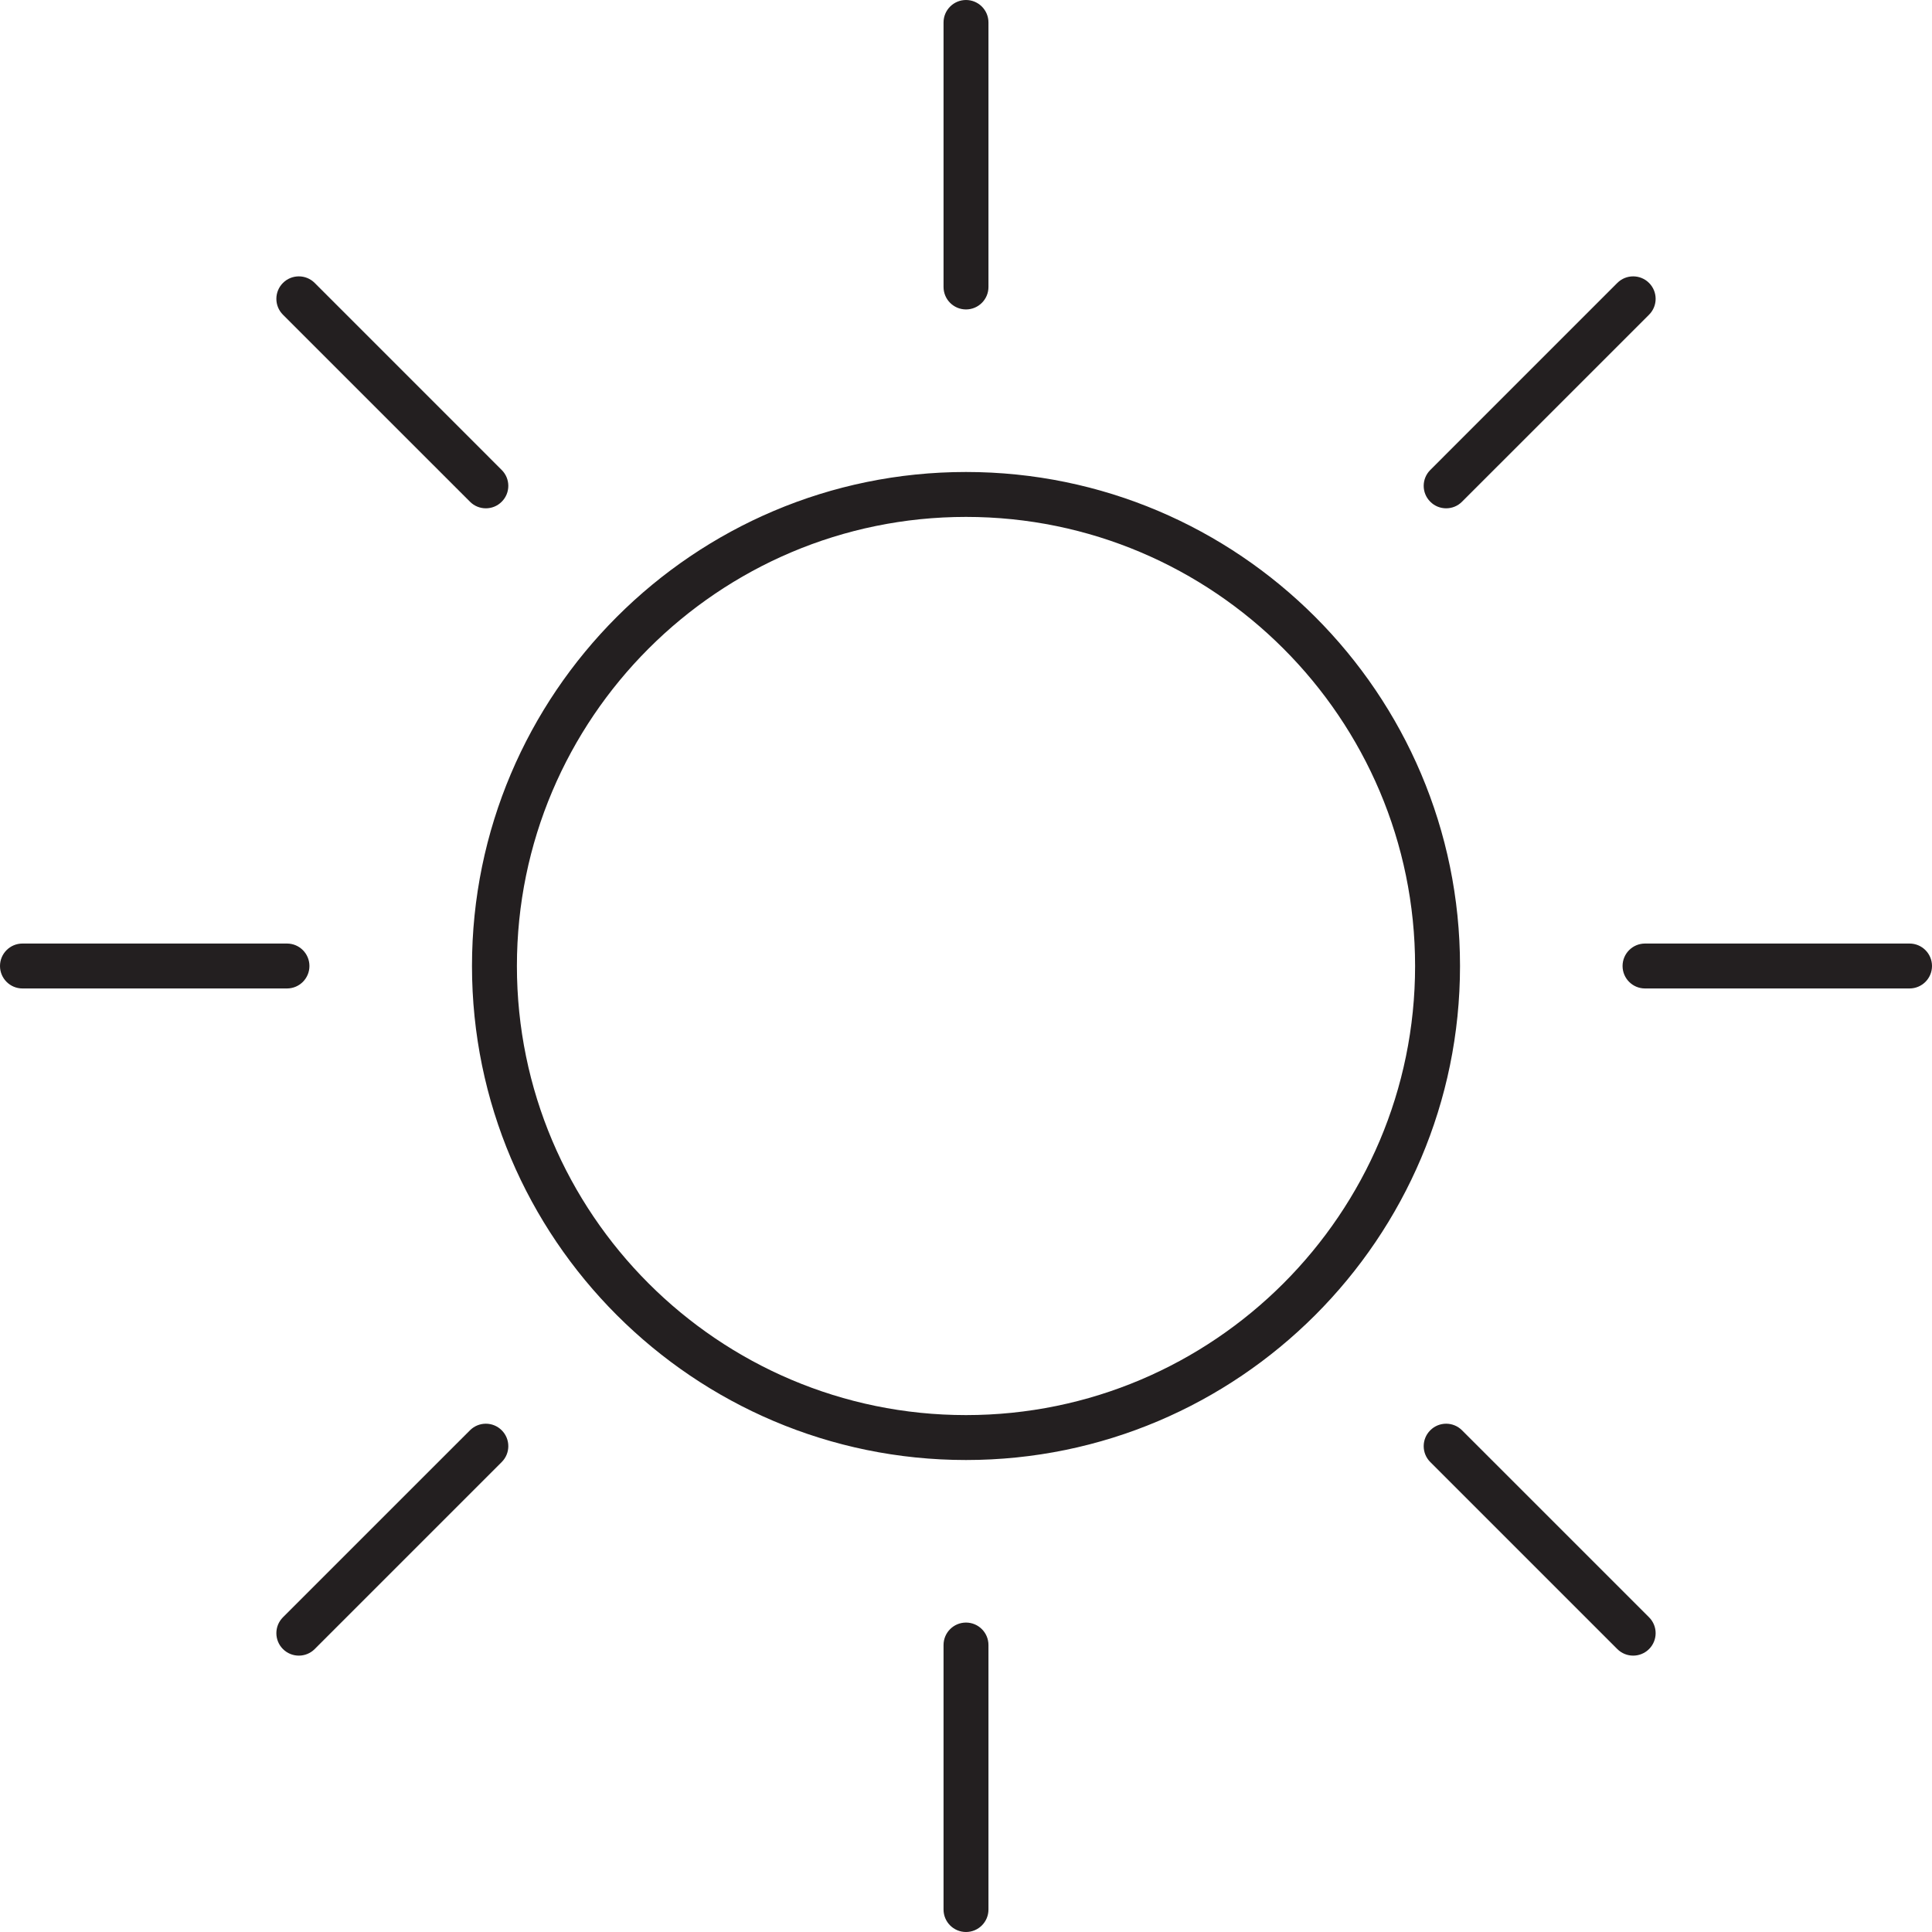 <?xml version="1.0" encoding="UTF-8"?>
<svg width="80px" height="80px" viewBox="0 0 80 80" version="1.1" xmlns="http://www.w3.org/2000/svg" xmlns:xlink="http://www.w3.org/1999/xlink">
    <!-- Generator: Sketch 45.2 (43514) - http://www.bohemiancoding.com/sketch -->
    <title>everyday</title>
    <desc>Created with Sketch.</desc>
    <defs></defs>
    <g id="Page-1" stroke="none" stroke-width="1" fill="none" fill-rule="evenodd">
        <g id="Desktop-HD" transform="translate(-1174, -1500)" fill="#231F20">
            <g id="List-Column" transform="translate(165, 1325)">
                <path d="M1049,233.596 C1038.746,233.596 1030.404,225.254 1030.404,215 C1030.404,204.746 1038.746,196.404 1049,196.404 C1059.254,196.404 1067.596,204.746 1067.596,215 C1067.596,225.254 1059.254,233.596 1049,233.596 L1049,233.596 Z M1049,194.544 C1037.721,194.544 1028.544,203.721 1028.544,215 C1028.544,226.279 1037.721,235.456 1049,235.456 C1060.279,235.456 1069.456,226.279 1069.456,215 C1069.456,203.721 1060.279,194.544 1049,194.544 L1049,194.544 Z M1049,242.187 C1048.486,242.187 1048.07,242.604 1048.07,243.117 L1048.07,254.07 C1048.07,254.583 1048.486,255 1049,255 C1049.514,255 1049.93,254.583 1049.93,254.07 L1049.93,243.117 C1049.93,242.604 1049.514,242.187 1049,242.187 L1049,242.187 Z M1088.07,214.07 L1077.117,214.07 C1076.603,214.07 1076.187,214.486 1076.187,215 C1076.187,215.514 1076.603,215.93 1077.117,215.93 L1088.07,215.93 C1088.583,215.93 1089,215.514 1089,215 C1089,214.486 1088.583,214.07 1088.07,214.07 L1088.07,214.07 Z M1069.539,234.225 C1069.176,233.862 1068.587,233.862 1068.225,234.225 C1067.861,234.588 1067.861,235.177 1068.225,235.54 L1075.969,243.284 C1076.15,243.465 1076.388,243.556 1076.626,243.556 C1076.864,243.556 1077.102,243.465 1077.284,243.284 C1077.647,242.92 1077.647,242.332 1077.284,241.969 L1069.539,234.225 Z M1068.882,196.048 C1069.12,196.048 1069.358,195.958 1069.539,195.775 L1077.284,188.031 C1077.647,187.668 1077.647,187.08 1077.284,186.716 C1076.92,186.353 1076.332,186.353 1075.969,186.716 L1068.225,194.461 C1067.861,194.824 1067.861,195.413 1068.225,195.775 C1068.406,195.958 1068.644,196.048 1068.882,196.048 L1068.882,196.048 Z M1028.461,195.775 C1028.642,195.958 1028.88,196.048 1029.118,196.048 C1029.356,196.048 1029.594,195.958 1029.775,195.775 C1030.139,195.413 1030.139,194.824 1029.775,194.461 L1022.031,186.716 C1021.668,186.353 1021.08,186.353 1020.716,186.716 C1020.353,187.08 1020.353,187.668 1020.716,188.031 L1028.461,195.775 Z M1028.461,234.225 L1020.716,241.969 C1020.353,242.332 1020.353,242.92 1020.716,243.284 C1020.898,243.465 1021.136,243.556 1021.374,243.556 C1021.612,243.556 1021.85,243.465 1022.031,243.284 L1029.775,235.54 C1030.139,235.177 1030.139,234.588 1029.775,234.225 C1029.413,233.862 1028.824,233.862 1028.461,234.225 L1028.461,234.225 Z M1049,187.813 C1049.514,187.813 1049.93,187.396 1049.93,186.883 L1049.93,175.93 C1049.93,175.417 1049.514,175 1049,175 C1048.486,175 1048.07,175.417 1048.07,175.93 L1048.07,186.883 C1048.07,187.396 1048.486,187.813 1049,187.813 L1049,187.813 Z M1021.813,215 C1021.813,214.486 1021.397,214.07 1020.883,214.07 L1009.93,214.07 C1009.417,214.07 1009,214.486 1009,215 C1009,215.514 1009.417,215.93 1009.93,215.93 L1020.883,215.93 C1021.397,215.93 1021.813,215.514 1021.813,215 L1021.813,215 Z" id="everyday"></path>
            </g>
        </g>
    </g>
</svg>